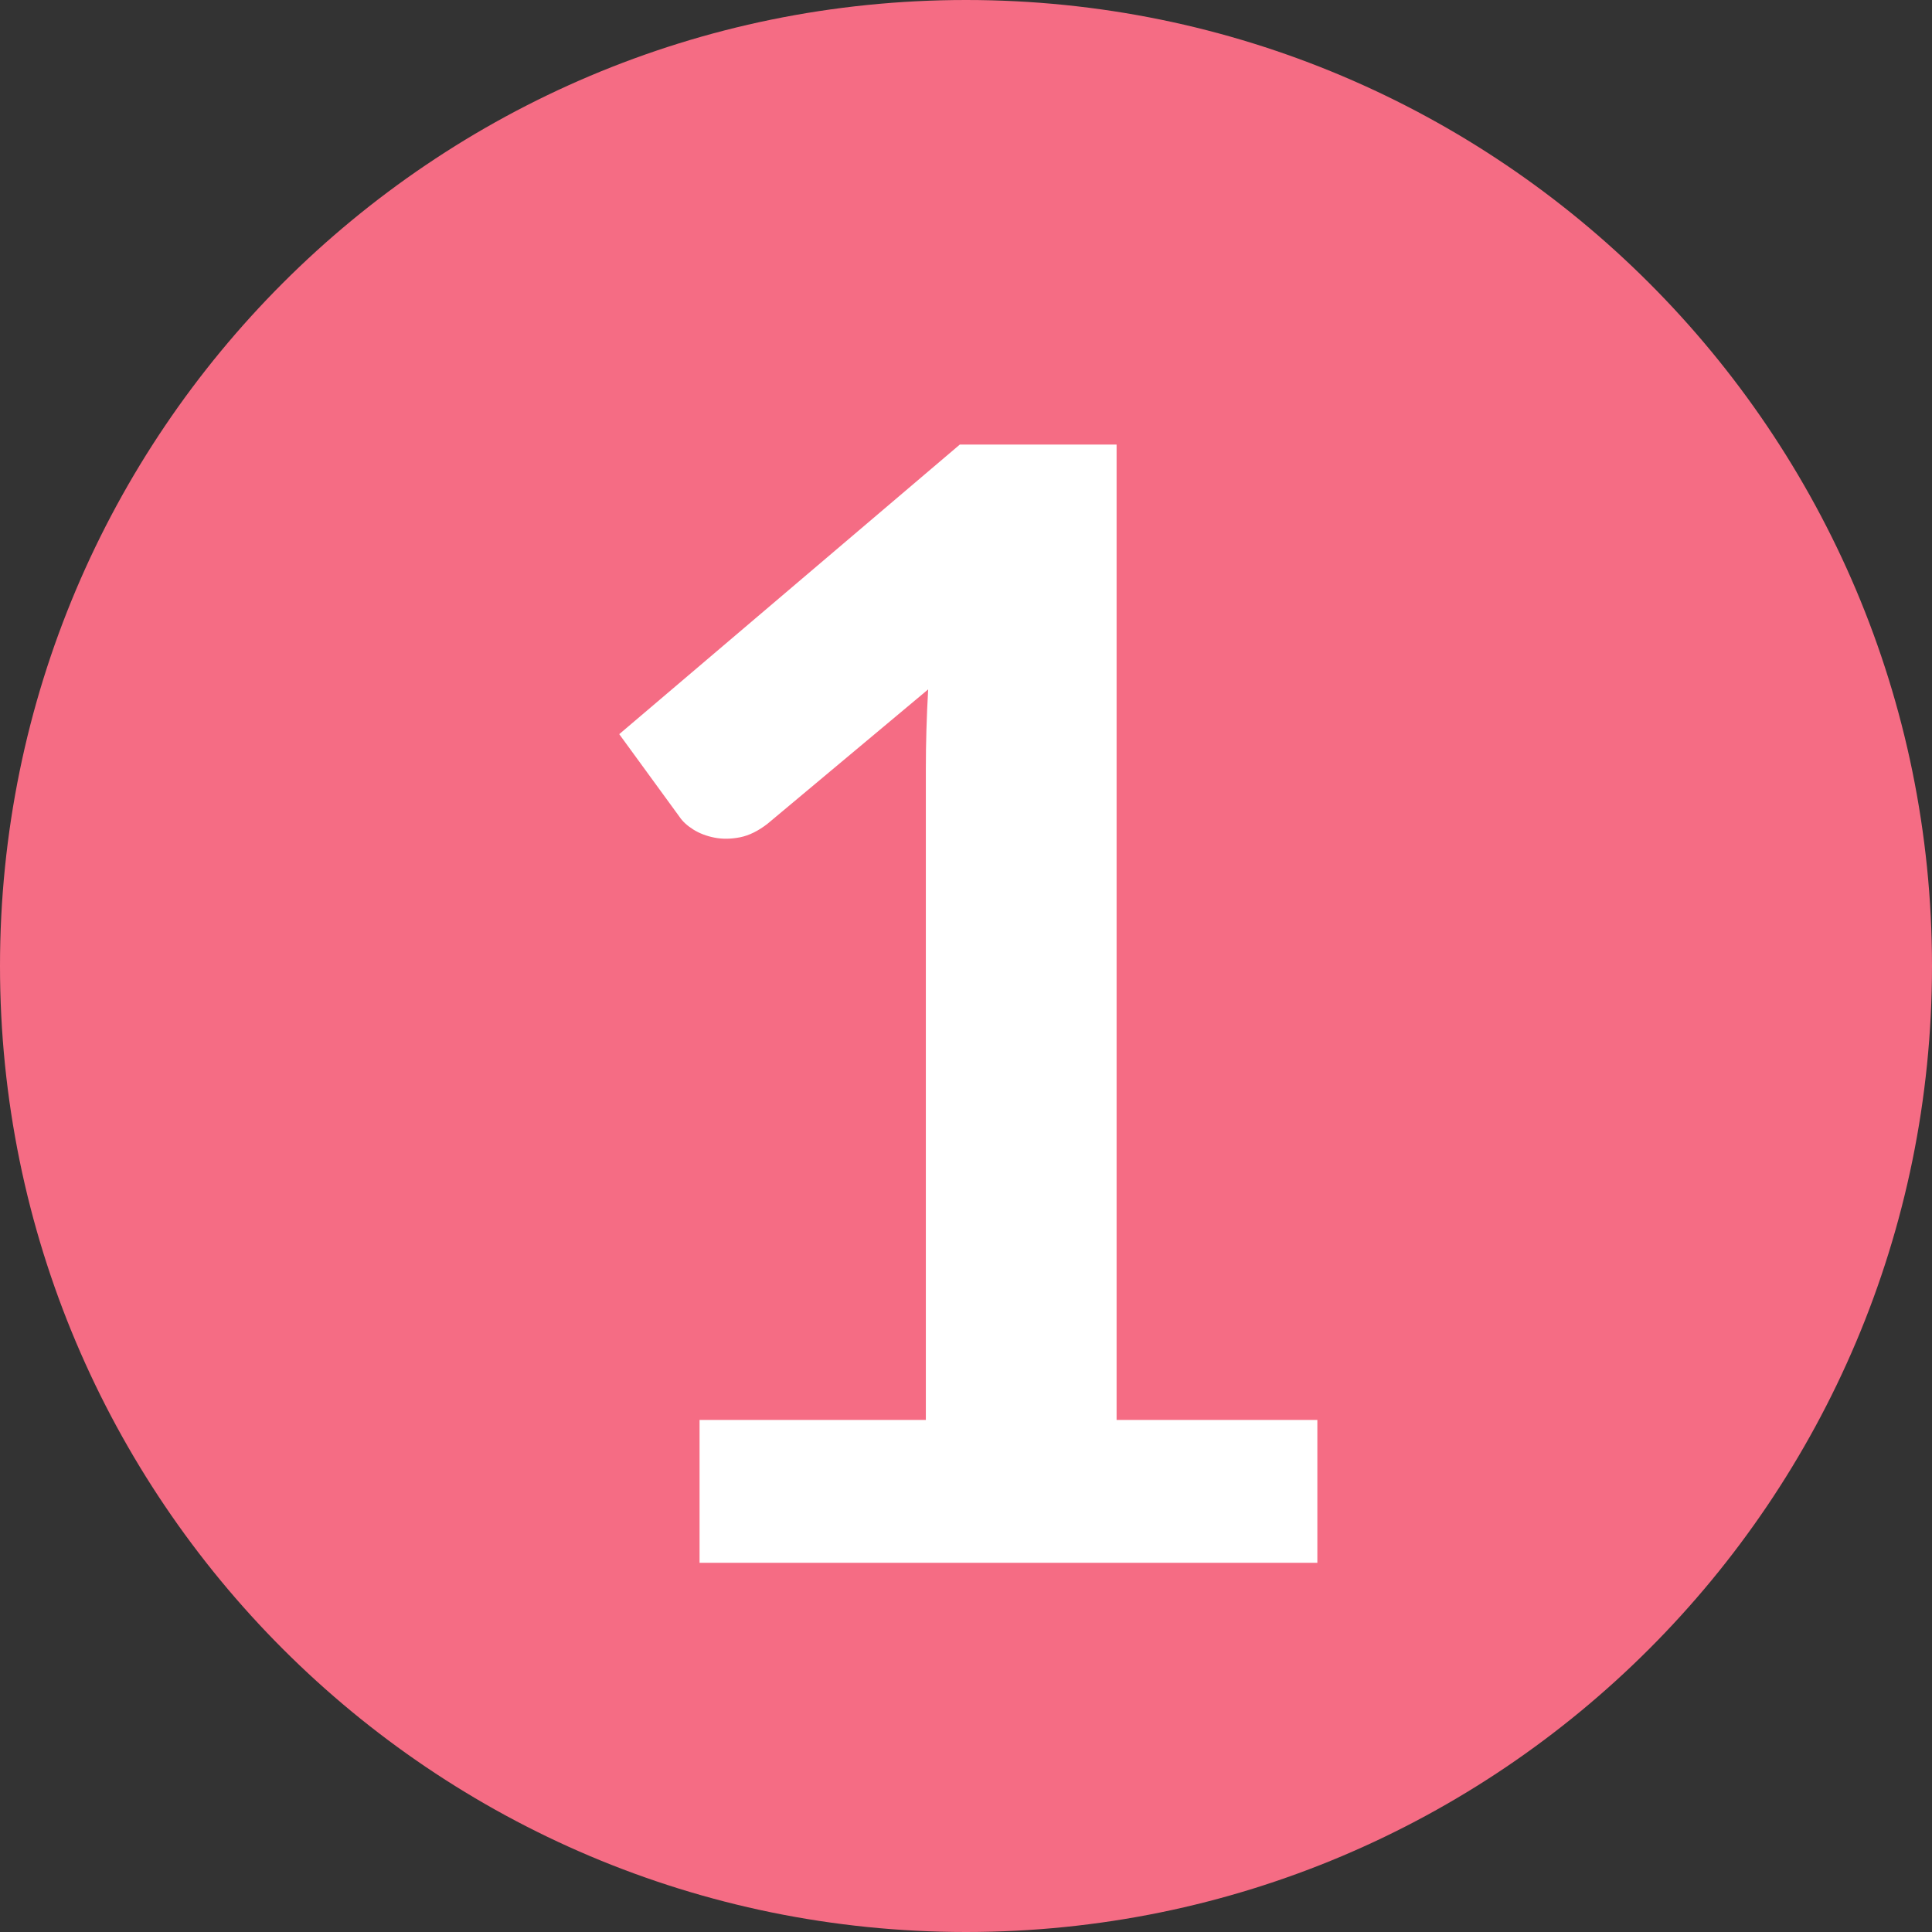 <svg xmlns="http://www.w3.org/2000/svg" xmlns:xlink="http://www.w3.org/1999/xlink" width="1080" zoomAndPan="magnify" viewBox="0 0 810 810" height="1080" preserveAspectRatio="xMidYMid meet" version="1.0"><rect x="0" y="0" width="810" height="810" fill="#333333" stroke="none"/><defs><g/><clipPath id="c290ef97d9"><path d="M 405 0 C 181.324 0 0 181.324 0 405 C 0 628.676 181.324 810 405 810 C 628.676 810 810 628.676 810 405 C 810 181.324 628.676 0 405 0 Z M 405 0 " clip-rule="nonzero"/></clipPath></defs><g clip-path="url(#c290ef97d9)"><rect x="-81" width="972" fill="#f56c84" y="-81" height="972" fill-opacity="1"/></g><g fill="#ffffff" fill-opacity="1"><g transform="translate(217.214, 655.205)"><g><path d="M 335.094 -59.891 L 335.094 0 L 76.078 0 L 76.078 -59.891 L 170.953 -59.891 L 170.953 -332.828 C 170.953 -343.617 171.273 -354.734 171.922 -366.172 L 104.578 -309.844 C 100.691 -306.82 96.859 -304.93 93.078 -304.172 C 89.305 -303.422 85.742 -303.367 82.391 -304.016 C 79.047 -304.66 76.078 -305.789 73.484 -307.406 C 70.898 -309.031 68.961 -310.812 67.672 -312.75 L 42.406 -347.406 L 185.188 -468.812 L 250.922 -468.812 L 250.922 -59.891 Z M 335.094 -59.891 "/></g></g></g></svg>
